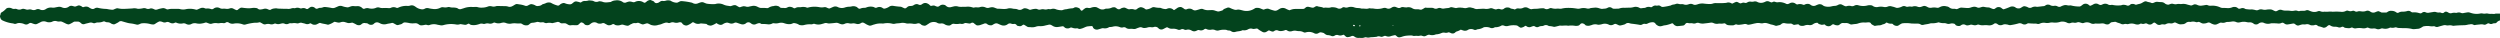 <svg xmlns="http://www.w3.org/2000/svg" xmlns:xlink="http://www.w3.org/1999/xlink" width="1365.727" height="20.742" viewBox="0 0 1365.727 20.742">
  <defs>
    <clipPath id="clip-path">
      <rect id="Rectangle_21" data-name="Rectangle 21" width="1365.727" height="20.742" fill="#03431d"/>
    </clipPath>
  </defs>
  <g id="Group_63" data-name="Group 63" transform="translate(0 0)">
    <g id="Group_62" data-name="Group 62" transform="translate(0 0)" clip-path="url(#clip-path)">
      <path id="Path_96" data-name="Path 96" d="M1365.726,11.165a3.237,3.237,0,0,0-1.8,1.1,1.2,1.2,0,0,1-.944.441,3.028,3.028,0,0,0-1.323.218,1.771,1.771,0,0,1-1.79-.076,1.087,1.087,0,0,0-1.034.054c-.236.129-.466.27-.707.39a1.692,1.692,0,0,1-1.3.157,4.306,4.306,0,0,0-1.868-.119c-.982.119-1.972.148-2.944.365a1.213,1.213,0,0,1-.768-.162,2.474,2.474,0,0,0-1.822-.254c-.44.1-.906.087-1.335.209a9.6,9.6,0,0,1-2.415.293c-1.712.041-3.422.1-5.125.283a2.272,2.272,0,0,1-.541.022,5.074,5.074,0,0,0-2.125-.252,4.192,4.192,0,0,1-1.873-.084,3.045,3.045,0,0,0-1.337.113c-.868.237-1.74.462-2.6.729a2.21,2.21,0,0,1-1.825-.1,1.364,1.364,0,0,0-.778-.164,7.494,7.494,0,0,1-2.421-.089,10.491,10.491,0,0,0-2.965.14,1.572,1.572,0,0,0-.729.314,11.706,11.706,0,0,1-1.167.667,3.187,3.187,0,0,1-1.287.372c-.629.044-1.256.128-1.885.168a3.367,3.367,0,0,1-1.074-.029,18.12,18.12,0,0,0-4.815-.494c-.812,0-1.624-.061-2.437-.081a3.894,3.894,0,0,1-1.324-.235A1.678,1.678,0,0,0,1308.3,15a4.351,4.351,0,0,1-2.139.112,1.16,1.16,0,0,0-.782.089,5.286,5.286,0,0,1-3.69.338,1.847,1.847,0,0,0-.8.029c-.261.054-.5.2-.76.277a2.8,2.8,0,0,1-1.858-.03,3.65,3.65,0,0,0-1.854-.256,4.5,4.5,0,0,1-2.632-.406.949.949,0,0,0-.786-.014,4.407,4.407,0,0,1-2.372.309,10.606,10.606,0,0,0-3.5.008,2.562,2.562,0,0,1-1.829-.294,1.17,1.17,0,0,0-1.034.012,2.932,2.932,0,0,1-1.041.238,16.575,16.575,0,0,1-2.15-.218,1.884,1.884,0,0,1-.7-.376,1.063,1.063,0,0,0-1.012-.166c-.169.06-.328.146-.495.212a2.306,2.306,0,0,1-1.327.09,5.817,5.817,0,0,0-1.848-.367,4.1,4.1,0,0,1-2.8-.747.986.986,0,0,0-1.029.08,5.679,5.679,0,0,0-.834.666,2.641,2.641,0,0,1-1.223.529.935.935,0,0,1-.527.031,16.293,16.293,0,0,0-2.828-.857.468.468,0,0,1-.231-.135,1.62,1.62,0,0,0-1.953-.4,4.071,4.071,0,0,1-1.077.078,2.4,2.4,0,0,1-1.316-.236,3.091,3.091,0,0,0-2.339-.28c-.6.112-1.262-.059-1.874.032a16.458,16.458,0,0,0-1.809.534,1.686,1.686,0,0,1-1.306-.164c-.156-.089-.3-.191-.451-.293s-.291-.209-.435-.317a1.294,1.294,0,0,0-1.015-.248c-.886.147-1.767.33-2.656.459a2.434,2.434,0,0,1-2.041-.464,2.315,2.315,0,0,0-.462-.274,1.086,1.086,0,0,0-1.024-.09,3.87,3.87,0,0,1-2.38.309,25.887,25.887,0,0,0-2.7-.07,2.52,2.52,0,0,0-1.071.1,5.085,5.085,0,0,1-2.916-.084,1.737,1.737,0,0,1-.5-.182,2.843,2.843,0,0,0-3.046.325c-.152.094-.3.2-.457.281a2.292,2.292,0,0,1-1.585.089,1.122,1.122,0,0,1-.5-.2,3.358,3.358,0,0,0-2.749-.834,5.4,5.4,0,0,1-1.331-.174,7.021,7.021,0,0,0-3.2.061,3.816,3.816,0,0,1-.532.1,2.946,2.946,0,0,1-1.857-.149,4.261,4.261,0,0,0-2.378-.3,14.125,14.125,0,0,1-2.42.233,2.445,2.445,0,0,0-1.053.21,3.659,3.659,0,0,1-2.123.193,1.52,1.52,0,0,0-1.041.126c-.478.248-.979.453-1.461.693a2.694,2.694,0,0,1-2.111.043,6.789,6.789,0,0,1-1.467-.668,1.774,1.774,0,0,0-1.791-.115,5.259,5.259,0,0,1-1.849.36,2.419,2.419,0,0,1-1.309-.249c-.319-.165-.646-.317-.962-.487a1.347,1.347,0,0,0-1.042-.07,1.836,1.836,0,0,1-1.069.026,4.718,4.718,0,0,0-2.666-.118,1.323,1.323,0,0,1-.536.038,2.676,2.676,0,0,0-2.271.605,3.05,3.05,0,0,1-2.01.649,1.517,1.517,0,0,0-.269.027,3.18,3.18,0,0,1-1.85-.247c-.414-.177-.827-.356-1.224-.565a1.272,1.272,0,0,0-1.277.018,2.87,2.87,0,0,1-1.842.3,3.6,3.6,0,0,0-2.346.374,1.9,1.9,0,0,1-1.309.193,2.723,2.723,0,0,0-1.588.152,2.2,2.2,0,0,1-2.265-.414,6.6,6.6,0,0,0-.873-.619.729.729,0,0,0-.767,0c-.3.195-.578.421-.87.626a2.112,2.112,0,0,1-1.813.245,3.046,3.046,0,0,1-.731-.331,1.467,1.467,0,0,0-1.3-.124,2.505,2.505,0,0,1-1.844.071.89.89,0,0,0-.782.087,2.689,2.689,0,0,1-2.08.312,3.979,3.979,0,0,1-.531-.1,5.753,5.753,0,0,0-3.709-.126,2.236,2.236,0,0,1-1.066.022,2.519,2.519,0,0,0-1.314.022A2.356,2.356,0,0,1,1158.6,13c-.8-.436-1.73-.494-2.52-.942a1.508,1.508,0,0,0-.786-.125c-.449.024-.893.145-1.341.161a1.786,1.786,0,0,0-1.2.527c-.13.122-.265.239-.4.353a1.674,1.674,0,0,1-1.26.369,2.915,2.915,0,0,1-1.046-.209,3.646,3.646,0,0,0-1.824-.351,16.714,16.714,0,0,1-3.238.075,2.16,2.16,0,0,0-.8.1,2.989,2.989,0,0,1-2.1-.272,4.391,4.391,0,0,0-3.65-.168,1.914,1.914,0,0,1-1.318,0c-.337-.123-.69-.2-1.036-.307a2.09,2.09,0,0,0-1.329.013,3.344,3.344,0,0,1-1.86.163,2.913,2.913,0,0,0-1.589.145,2.5,2.5,0,0,1-2.1-.136,5.411,5.411,0,0,0-2.607-.594,3.183,3.183,0,0,0-1.061.129,9.328,9.328,0,0,1-4,.364,5.052,5.052,0,0,0-1.607.073,5.921,5.921,0,0,1-2.41.152,5.161,5.161,0,0,0-3.168.365,2.063,2.063,0,0,1-1.573.115,4.057,4.057,0,0,0-1.339-.112,29.6,29.6,0,0,1-2.969-.145,1.761,1.761,0,0,0-1.25.295,2.4,2.4,0,0,1-2.077.192c-.255-.08-.481-.247-.734-.337a2.564,2.564,0,0,0-1.857-.06,30.769,30.769,0,0,1-3.69.8,2.9,2.9,0,0,1-1.861-.119,4.787,4.787,0,0,0-1.054-.193,3.3,3.3,0,0,0-1.858.184,2.34,2.34,0,0,1-.772.233,2.479,2.479,0,0,1-1.811-.341,3.344,3.344,0,0,0-.667-.443,1.333,1.333,0,0,0-1.519.033,4.283,4.283,0,0,1-3.311.818,10.173,10.173,0,0,0-2.155-.044,5.947,5.947,0,0,1-2.665-.24,1.4,1.4,0,0,0-1.057.009,3.12,3.12,0,0,1-2.115.15c-.261-.069-.532-.1-.794-.17a1.762,1.762,0,0,0-1.049.1,6.65,6.65,0,0,1-1.052.23,1.939,1.939,0,0,1-1.3-.186,2.28,2.28,0,0,0-2.544.152,1.865,1.865,0,0,1-.984.406,3.384,3.384,0,0,1-1.817-.415,1.177,1.177,0,0,1-.333-.411,1,1,0,0,0-.648-.435,3.8,3.8,0,0,0-2.132-.014,2.93,2.93,0,0,1-1.862-.036,5.15,5.15,0,0,0-1.044-.264,8.845,8.845,0,0,1-3.195-.382.809.809,0,0,0-.528.015,10.457,10.457,0,0,1-3.473.439,3.184,3.184,0,0,0-1.064.157c-1.117.362-2.3.385-3.43.695a1.875,1.875,0,0,1-1.558-.223,2.76,2.76,0,0,0-1.539-.427c-.813,0-1.625-.017-2.437-.038a8.294,8.294,0,0,1-1.347-.077,19.1,19.1,0,0,0-4.319-.091,2.522,2.522,0,0,0-1.02.311c-.476.246-.911.565-1.369.846a1.609,1.609,0,0,1-1.284.25,2.892,2.892,0,0,1-1.869-.948.409.409,0,0,0-.212-.15,1.9,1.9,0,0,0-.531-.084,4.111,4.111,0,0,1-2.335-.508.632.632,0,0,0-.754.117c-.569.692-1.479.619-2.18,1a3.5,3.5,0,0,1-1.577.308c-.45.02-.9.088-1.345.147s-.925.254-1.324.014c-.6-.362-1.339-.565-1.717-1.232a1.1,1.1,0,0,0-.148-.221,1.076,1.076,0,0,0-.712-.319,6.248,6.248,0,0,0-.808-.028,11.734,11.734,0,0,1-1.618.1,8.75,8.75,0,0,0-3.718.517,6,6,0,0,1-1.589.3c-.536.034-1.071.124-1.6.2a1.953,1.953,0,0,1-1.314-.165,3.966,3.966,0,0,0-2.59-.542,8.664,8.664,0,0,1-1.077-.059,2.283,2.283,0,0,0-1.493.522c-.207.17-.411.345-.634.5a1.6,1.6,0,0,1-1.029.255,3.688,3.688,0,0,1-1.812-.461,1.022,1.022,0,0,0-1.019.073.876.876,0,0,0-.223.15,2.444,2.444,0,0,1-2.75.532,1.612,1.612,0,0,1-.874-.584.471.471,0,0,0-.477-.182c-.441.074-.884.142-1.326.213-.746-.264-1.621-.244-2.16-.973a.6.6,0,0,0-.485-.166,4.07,4.07,0,0,0-2.018.682,2.843,2.843,0,0,1-2.3.57,4.731,4.731,0,0,0-2.634.307,3.988,3.988,0,0,1-2.382-.061c-.151-.028-.267-.226-.4-.345a.9.9,0,0,0-.719-.3c-.536.073-1.074.139-1.6.254a1.466,1.466,0,0,1-1.259-.3,1.91,1.91,0,0,0-1.267-.375,10.049,10.049,0,0,1-2.951-.186,2.152,2.152,0,0,0-2.01.515,2.288,2.288,0,0,1-1.192.579c-.355.059-.7.163-1.052.25A1.668,1.668,0,0,1,969.75,14a10.478,10.478,0,0,0-2.342-.641,23.074,23.074,0,0,0-2.3-.726,4.615,4.615,0,0,0-1.6-.036,3.577,3.577,0,0,1-1.877.073,6.057,6.057,0,0,0-2.669.082c-1.157.187-2.269.571-3.433.726a1.817,1.817,0,0,1-1.062-.1,2.486,2.486,0,0,0-1.81-.191,21.651,21.651,0,0,1-2.947.377,2,2,0,0,1-.782-.152,1.523,1.523,0,0,0-1.291.141,2.5,2.5,0,0,1-1.3.3c-.631-.017-1.264-.018-1.891-.08a2.6,2.6,0,0,1-1.707-.707,1.054,1.054,0,0,0-.989-.3,5.885,5.885,0,0,1-2.144.117,3.977,3.977,0,0,0-1.071.1,4.381,4.381,0,0,1-2.376-.337,2.857,2.857,0,0,0-1.809-.247c-1.062.189-2.143.281-3.217.409a6.2,6.2,0,0,1-2.94-.228,2.093,2.093,0,0,0-1.574.038,2.81,2.81,0,0,1-1.854.156,3.614,3.614,0,0,0-1.339-.082,4.1,4.1,0,0,1-1.337-.133,1.314,1.314,0,0,0-1.413.547c-.109.14-.232.27-.353.4a1.51,1.51,0,0,1-.949.462c-.984.12-1.97.233-2.957.315a1.767,1.767,0,0,1-.787-.139,2.9,2.9,0,0,1-1.5-1.065.718.718,0,0,0-.947-.267,13.218,13.218,0,0,1-2.037.676,8.253,8.253,0,0,1-1.847.362c-.531.066-1.039.29-1.567.394a2.711,2.711,0,0,1-2.322-.38c-.353-.268-.762-.448-.978-.867a1.828,1.828,0,0,0-1.855-.834,5.188,5.188,0,0,0-2.092.491,5.622,5.622,0,0,1-.738.33,1.56,1.56,0,0,1-.787.1,2.136,2.136,0,0,0-1.8.284,2.11,2.11,0,0,1-1.56.183c-1.324-.244-2.662-.422-4-.577a6.215,6.215,0,0,1-1.319-.251,2.231,2.231,0,0,0-2.281.341,2.941,2.941,0,0,1-.984.409c-.516.156-1.042.283-1.569.4a1.94,1.94,0,0,1-1.312-.164c-.4-.194-.8-.4-1.223-.556a1.255,1.255,0,0,0-1.048.021,6.108,6.108,0,0,1-.724.358,2.635,2.635,0,0,1-2.105.011,4.895,4.895,0,0,0-3.911-.33,7.532,7.532,0,0,1-1.326.257,2.492,2.492,0,0,1-1.072-.015,4.674,4.674,0,0,0-3.166.217c-.342.112-.7.175-1.036.307A3.84,3.84,0,0,1,866.4,13.9a.874.874,0,0,1-.419-.3,2.507,2.507,0,0,0-1.1-.737,1.411,1.411,0,0,0-1.509.24,6.825,6.825,0,0,1-.554.576,1.671,1.671,0,0,1-.712.351,5.472,5.472,0,0,1-1.609.081,12.4,12.4,0,0,0-3.5-.085,1.813,1.813,0,0,1-.539.01c-1.345-.251-2.7.115-4.043-.06a2.034,2.034,0,0,0-.789.128c-.7.179-1.394.358-2.1.506a1.737,1.737,0,0,1-.794.02,10.405,10.405,0,0,0-2.127-.371,1.618,1.618,0,0,1-.78-.195,2.5,2.5,0,0,0-2.57-.021,3.367,3.367,0,0,1-1.053.2,3.692,3.692,0,0,0-1.567.367,1.89,1.89,0,0,1-2.04-.133,1.448,1.448,0,0,0-1.285-.141c-.256.082-.514.166-.763.267a2.53,2.53,0,0,1-2.777-.381.625.625,0,0,0-.75.032,4.937,4.937,0,0,1-.676.439,6.308,6.308,0,0,1-1.012.367,1.2,1.2,0,0,1-1.037-.108c-.371-.251-.759-.48-1.109-.757a1.808,1.808,0,0,0-.994-.337,11.844,11.844,0,0,0-4.292.3,3.279,3.279,0,0,1-2.109-.092,2.753,2.753,0,0,0-.779-.2,1.458,1.458,0,0,0-.784.1,6.175,6.175,0,0,1-3.338.908.985.985,0,0,0-.515.142,2.679,2.679,0,0,1-2.59.043,6.7,6.7,0,0,0-2.672-.249,1.719,1.719,0,0,0-.767.214,7.16,7.16,0,0,1-3.062.95,2.8,2.8,0,0,0-.759.274,1.72,1.72,0,0,1-1.324-.015,3.506,3.506,0,0,0-3.585.271,2.01,2.01,0,0,1-.772.235,3.138,3.138,0,0,1-1.067.018c-.611-.142-1.2-.377-1.785-.568a7.208,7.208,0,0,1-1.953.925,2.257,2.257,0,0,0-1.132.675,2.025,2.025,0,0,1-2.267.293,9.152,9.152,0,0,0-1-.4.854.854,0,0,0-.524.016,3.008,3.008,0,0,1-1.855.165,2.766,2.766,0,0,0-1.594.124c-.425.149-.834.344-1.266.469a12.1,12.1,0,0,1-1.316.274,3.61,3.61,0,0,0-.8.089,4.911,4.911,0,0,1-3.439.147,1.732,1.732,0,0,0-.781.114,2.463,2.463,0,0,0-.5.205c-1.266.626-1.37.727-2.817.235a1.993,1.993,0,0,0-1.064-.018,4.1,4.1,0,0,1-1.064.126,7.811,7.811,0,0,0-1.885.008,1.945,1.945,0,0,1-.8-.067,3.323,3.323,0,0,0-1.05-.2c-.715.041-1.441,0-2.146.1a10.352,10.352,0,0,0-2.9.611,6.047,6.047,0,0,1-1.049.26A1.706,1.706,0,0,1,763.265,20c-.282-.219-.531-.483-.825-.683a.746.746,0,0,0-.514-.1c-.7.148-1.412.3-2.1.512a3.312,3.312,0,0,1-2.613-.022,1.546,1.546,0,0,0-1.312.065,3.98,3.98,0,0,1-.756.284,1.537,1.537,0,0,1-.8.033,2.654,2.654,0,0,0-2.33.017c-.807.073-1.613.175-2.422.207a7.062,7.062,0,0,0-1.339.132,3.609,3.609,0,0,1-1.872-.054,1.722,1.722,0,0,0-1.042.12,5.406,5.406,0,0,1-1.323.223c-.539.024-1.084-.073-1.622-.045a3.347,3.347,0,0,1-2.522-.728,1,1,0,0,0-.229-.14,1.5,1.5,0,0,0-1.3-.108,5.6,5.6,0,0,1-2.068.577A1.46,1.46,0,0,1,735.261,20c-.209-.167-.4-.356-.6-.536-.131-.119-.259-.243-.394-.359a.459.459,0,0,0-.506-.073c-.167.066-.343.11-.514.166a3.057,3.057,0,0,1-2.12.027,2.141,2.141,0,0,0-2.05.263,2.042,2.042,0,0,1-1.827.134,4.758,4.758,0,0,0-1.815-.423,2.65,2.65,0,0,1-1.494-.562c-.374-.237-.662-.6-1.13-.7a10.177,10.177,0,0,0-1.315-.287,2.5,2.5,0,0,0-1.248.464,2.347,2.347,0,0,1-2.331.032A6,6,0,0,0,714,17.537a5.354,5.354,0,0,0-.789.186,1.451,1.451,0,0,1-1.055-.105,5.139,5.139,0,0,0-2.586-.611,8.42,8.42,0,0,1-1.343-.158,4.4,4.4,0,0,0-2.392.162,2.156,2.156,0,0,1-.53.1,2.741,2.741,0,0,1-1.834-.281c-.156-.089-.3-.19-.462-.276a1.14,1.14,0,0,0-1.034-.069,5.752,5.752,0,0,1-1.827.455,3.542,3.542,0,0,1-1.858-.221,2.069,2.069,0,0,0-2.271.295,1.455,1.455,0,0,1-1.3.144,8.71,8.71,0,0,1-1.007-.381.988.988,0,0,0-1.014.041,7.014,7.014,0,0,1-.912.566,2.142,2.142,0,0,1-2.3-.071,16.2,16.2,0,0,1-2.472-1.6.707.707,0,0,0-.505-.124c-.448.046-.888.153-1.336.2a1.721,1.721,0,0,1-.8-.014,3.039,3.039,0,0,0-2.6.267,4.192,4.192,0,0,1-2.613.487.924.924,0,0,0-.531.045c-1.16.56-2.473.453-3.678.826a2.655,2.655,0,0,1-2.335-.314,2.517,2.517,0,0,0-1.527-.442c-.554.02-1-.383-1.56-.37a9.954,9.954,0,0,0-3.474.284,3.075,3.075,0,0,1-2.119-.073,3.706,3.706,0,0,0-2.122-.288,4.185,4.185,0,0,1-2.874-.385,1.014,1.014,0,0,0-.785.034.835.835,0,0,0-.242.115,2.828,2.828,0,0,1-2.794.476,1.5,1.5,0,0,0-1.052.14,6,6,0,0,1-.988.422,2.4,2.4,0,0,1-1.593-.057c-.245-.111-.479-.246-.722-.362a3.443,3.443,0,0,0-2.62-.293,1.721,1.721,0,0,1-1.3-.181,1.935,1.935,0,0,0-1.816.013,1.842,1.842,0,0,1-1.567.078,6.208,6.208,0,0,0-2.906-.5A3.78,3.78,0,0,1,638,15.048a.541.541,0,0,0-.249-.094,1.136,1.136,0,0,0-.519.018c-.649.306-1.276.656-1.921.969a2.172,2.172,0,0,1-2.46-.506,2.335,2.335,0,0,0-2.438-.7,3.065,3.065,0,0,1-1.334.154,4.6,4.6,0,0,0-2.4.189,5.211,5.211,0,0,1-1.064.179,2.813,2.813,0,0,1-1.591-.178,2.241,2.241,0,0,0-1.836-.015,13.136,13.136,0,0,0-1.269.453,2.822,2.822,0,0,1-1.827.307,6.845,6.845,0,0,0-1.886-.047,3.568,3.568,0,0,1-1.832-.378,1.923,1.923,0,0,0-1.982-.412,2.749,2.749,0,0,1-1.594-.158,6.007,6.007,0,0,0-3.957-.246,5.7,5.7,0,0,1-1.333.169,1.539,1.539,0,0,0-.767.17,4.133,4.133,0,0,1-2.86.512,2.352,2.352,0,0,0-1.063.075q-1.031.325-2.073.61a2.483,2.483,0,0,1-2.439-.782c-.179-.166-.211-.476-.334-.708a.693.693,0,0,0-.649-.392c-.719.036-1.439.087-2.152.175a4.411,4.411,0,0,0-1.032.287c-.585.228-1.147.514-1.734.733a10.229,10.229,0,0,1-1.3.355,1.532,1.532,0,0,1-1.044-.137,1.423,1.423,0,0,0-.769-.191,5.166,5.166,0,0,1-2.645-.341,1.484,1.484,0,0,0-1.281.173,2.867,2.867,0,0,1-2.36-.023,1.692,1.692,0,0,1-.611-.493,1.259,1.259,0,0,0-1.214-.388c-.8.134-1.6.293-2.409.367a4.139,4.139,0,0,1-2.591-.555,9.134,9.134,0,0,0-1.179-.641,1.865,1.865,0,0,0-.789-.1,4.571,4.571,0,0,0-.793.159c-.528.118-1.061.217-1.58.364a9.233,9.233,0,0,1-2.678.315,5.47,5.47,0,0,0-2.14.232,6.224,6.224,0,0,1-3.186.3,8.062,8.062,0,0,0-.812-.017,1.961,1.961,0,0,1-1.012-.328c-.534-.33-1.059-.673-1.609-.972a.67.67,0,0,0-.511.04,4.526,4.526,0,0,0-.674.439,1.77,1.77,0,0,1-1.282.3c-.269-.034-.537-.075-.8-.131a1.085,1.085,0,0,1-.694-.371,1.516,1.516,0,0,0-1.618-.7,2.516,2.516,0,0,1-1.327-.137,2,2,0,0,0-2.039.292,2.462,2.462,0,0,1-.449.294,3.633,3.633,0,0,1-2.881.234c-.677-.236-1.332-.536-1.986-.832a2.2,2.2,0,0,0-1.833.041,12.179,12.179,0,0,0-1.171.657,1.665,1.665,0,0,1-1.047.182,2.95,2.95,0,0,1-1.746-.609,1.589,1.589,0,0,0-1.759-.284c-.664.272-1.359.467-2.028.726a4.639,4.639,0,0,1-1.6.221.934.934,0,0,1-.513-.115,13,13,0,0,1-1.288-.955,1.268,1.268,0,0,0-1.7-.175,1.841,1.841,0,0,1-1.314.175c-.444-.078-.892-.138-1.337-.212a1.743,1.743,0,0,0-1.052.159,2.6,2.6,0,0,1-1.828.271,1.971,1.971,0,0,0-.8-.03,8.044,8.044,0,0,1-2.956.008,1.77,1.77,0,0,0-1.287.3c-.227.144-.436.314-.668.446a1.6,1.6,0,0,1-1.042.205,4.537,4.537,0,0,1-2.045-.626,3.054,3.054,0,0,0-2.055-.513,3.04,3.04,0,0,1-2.317-.483,4.389,4.389,0,0,0-2.652-.212,3.932,3.932,0,0,0-1.247.464c-.587.409-1.2.784-1.8,1.171a1.83,1.83,0,0,1-1.549.216,2.686,2.686,0,0,1-1.434-.661,1.9,1.9,0,0,0-2-.469,4.878,4.878,0,0,1-2.124.17,10.782,10.782,0,0,0-2.7-.155,3.677,3.677,0,0,1-1.342-.126,6.262,6.262,0,0,0-2.932-.138c-.972.184-1.975.105-2.953.351a3.294,3.294,0,0,1-1.605,0,10.674,10.674,0,0,0-4.556-.135,3.835,3.835,0,0,1-1.076.03,10.908,10.908,0,0,0-3.745.4c-.176.037-.341.123-.517.158-.877.172-1.679.753-2.6.6a9.794,9.794,0,0,1-2.4-1.18c-.244-.113-.477-.25-.722-.363a1.4,1.4,0,0,0-1.052-.036,1.945,1.945,0,0,0-.482.239,3,3,0,0,1-2.586.337c-.087-.023-.179-.031-.264-.057a4.1,4.1,0,0,0-1.873-.122,3.883,3.883,0,0,1-1.614-.046,3.666,3.666,0,0,0-2.627.305,2.907,2.907,0,0,1-2.113.054c-.431-.112-.832-.335-1.255-.483a2.806,2.806,0,0,0-1.321-.167c-1.072.142-2.151.244-3.23.323a3.9,3.9,0,0,1-1.339-.08,2.717,2.717,0,0,0-1.84.032c-.416.165-.867.246-1.3.376a6.1,6.1,0,0,1-3.725-.027,1.505,1.505,0,0,0-1.039,0,2.5,2.5,0,0,1-1.047.2,10.763,10.763,0,0,0-3.741.361,4.752,4.752,0,0,1-2.15.071,1.694,1.694,0,0,1-.761-.235,5.531,5.531,0,0,0-2.254-.823,1.636,1.636,0,0,0-1.057.059,4.332,4.332,0,0,1-1.54.465,7.312,7.312,0,0,1-2.409-.269c-.166-.066-.354-.08-.519-.149a5.011,5.011,0,0,0-3.179-.193,6.221,6.221,0,0,1-2.684.113,1.573,1.573,0,0,0-1.042.208,4.027,4.027,0,0,1-2.087.4,24.363,24.363,0,0,0-3.5-.209.763.763,0,0,1-.5-.168,1.652,1.652,0,0,0-1.544-.168,4.194,4.194,0,0,0-1.012.354,2.5,2.5,0,0,1-2.567-.152c-.314-.167-.568-.441-.883-.6a1.963,1.963,0,0,0-1.569-.03,1.215,1.215,0,0,0-.454.277,2.856,2.856,0,0,1-3.027.508c-.694-.188-1.363-.459-2.048-.679a1.847,1.847,0,0,0-1.32.015c-.083.035-.162.078-.242.118a3.148,3.148,0,0,1-2.368.163c-.345-.1-.679-.25-1.029-.323a1.708,1.708,0,0,0-.788-.008,5.08,5.08,0,0,0-1.749.686c-1.136.861-2.194.452-3.235-.174-.214-.128-.356-.4-.667-.177A11.69,11.69,0,0,1,389,13.817a2.257,2.257,0,0,1-1.584.049,2.342,2.342,0,0,1-1.206-.542.817.817,0,0,0-.438-.267c-.894-.1-1.792-.182-2.69-.253a1.343,1.343,0,0,0-.535.057,3.832,3.832,0,0,1-3.345-.487,1.331,1.331,0,0,0-.5-.182.734.734,0,0,0-.509.069,9.75,9.75,0,0,1-2.52,1.5,1.993,1.993,0,0,1-1.575.031,2.43,2.43,0,0,1-1.459-1.1,1.2,1.2,0,0,0-1.16-.529,1.809,1.809,0,0,0-.538.048,4.2,4.2,0,0,1-2.644.079,2.97,2.97,0,0,0-2.117.157,1.654,1.654,0,0,1-1.314.02,2.42,2.42,0,0,0-1.592,0,12.537,12.537,0,0,0-1.284.417,8.461,8.461,0,0,1-2.32.7,5.912,5.912,0,0,1-3.454.175,2.639,2.639,0,0,1-.768-.232c-.491-.219-.958-.5-1.459-.69a1.44,1.44,0,0,0-.792-.041c-.523.12-1.027.318-1.545.464a1.635,1.635,0,0,1-1.062-.042q-.752-.3-1.489-.635a1.5,1.5,0,0,0-1.043-.087,2.876,2.876,0,0,1-1.058.156,2.569,2.569,0,0,0-1.807.35,1.008,1.008,0,0,1-.245.112c-.777.233-1.346,1.008-2.2.957a11.388,11.388,0,0,1-2.091-.5,2.407,2.407,0,0,0-1.592.043,4.571,4.571,0,0,1-2.66.116,1.684,1.684,0,0,1-.716-.349,1.084,1.084,0,0,0-1.257-.062,3.224,3.224,0,0,1-1.524.488,2,2,0,0,1-1.052-.156c-.472-.256-.947-.506-1.414-.77a1.586,1.586,0,0,0-1.536-.154,3.4,3.4,0,0,1-1.6.171,1.947,1.947,0,0,1-1.022-.288,2.979,2.979,0,0,0-3.311.135,7.7,7.7,0,0,0-.848.654,2.039,2.039,0,0,1-1.538.341,1.705,1.705,0,0,1-1.405-.635,2.409,2.409,0,0,0-1.1-.749.924.924,0,0,0-1.014.108c-.342.284-.649.609-.982.9a1.556,1.556,0,0,1-.979.4,11.359,11.359,0,0,1-1.353,0,7.089,7.089,0,0,0-1.883.045,2.176,2.176,0,0,1-1.55-.332c-.307-.186-.619-.365-.933-.539a1.989,1.989,0,0,0-1.042-.231c-.361.01-.724,0-1.082.045a1.854,1.854,0,0,1-1.487-.473,1.466,1.466,0,0,0-.488-.221,1.316,1.316,0,0,0-.786-.077c-.784.206-1.57.4-2.362.578a1.492,1.492,0,0,1-.8.029,6.01,6.01,0,0,0-2.67.024,2.2,2.2,0,0,1-1.3-.232,1.8,1.8,0,0,0-1.042-.22,4.786,4.786,0,0,0-.539.044c-.829.144-1.609-.327-2.4-.237a12.1,12.1,0,0,1-2.371.467,2.274,2.274,0,0,0-1.7.686,4.7,4.7,0,0,1-.636.49,1.394,1.394,0,0,1-.5.184,3.68,3.68,0,0,1-2.366-.331c-.238-.126-.461-.279-.69-.419a1.744,1.744,0,0,0-1.034-.249,17.222,17.222,0,0,1-2.43-.044,8.183,8.183,0,0,0-2.155.1,5.358,5.358,0,0,1-3.173-.3,3.382,3.382,0,0,0-1.849-.172,5.228,5.228,0,0,0-.791.177,4.881,4.881,0,0,1-3.181-.132,1.1,1.1,0,0,0-1.034.068,3.322,3.322,0,0,1-2.352.378,3.671,3.671,0,0,0-2.117.115,2.216,2.216,0,0,1-1.331-.024,2.641,2.641,0,0,0-1.837.2,2.255,2.255,0,0,1-.521.135,7.736,7.736,0,0,1-3.711.347,2.247,2.247,0,0,1-1.179-.554.691.691,0,0,0-.76-.073c-.236.13-.474.256-.722.362a1.841,1.841,0,0,1-1.051.168c-.622-.1-1.246-.205-1.869-.307a1.379,1.379,0,0,0-.8,0,4.085,4.085,0,0,1-2.134.12,17.386,17.386,0,0,0-1.878-.212,15.084,15.084,0,0,0-5.074.6,3.712,3.712,0,0,1-1.864,0c-.431-.121-.9-.127-1.324-.253a6.669,6.669,0,0,0-4.24.151,1.936,1.936,0,0,1-1.327.013,2.407,2.407,0,0,0-1.328-.069,12.51,12.51,0,0,1-1.6.251,2.122,2.122,0,0,1-1.532-.4,5.113,5.113,0,0,0-.679-.432,2.384,2.384,0,0,0-1.294-.317c-.36.017-.72.052-1.081.064a8.577,8.577,0,0,1-2.419-.187,13.824,13.824,0,0,0-1.869-.284,1.924,1.924,0,0,0-1.534.36,2.624,2.624,0,0,1-1.16.641c-.439.095-.867.237-1.3.36a1.411,1.411,0,0,1-1.05-.091c-.559-.286-1.1-.608-1.654-.9a1.329,1.329,0,0,0-1.037-.068c-.864.247-1.773.289-2.645.543a4.905,4.905,0,0,1-3.433-.309,6.1,6.1,0,0,0-.972-.453,2.283,2.283,0,0,0-2.289.362,5.719,5.719,0,0,1-.614.517,1.281,1.281,0,0,1-.489.215,2.455,2.455,0,0,1-2.065-.293,2.044,2.044,0,0,0-1.226-.491,3.666,3.666,0,0,1-.539-.046,2.278,2.278,0,0,0-2.013.51,2.67,2.67,0,0,1-.657.457,1.788,1.788,0,0,1-.778.166,2.607,2.607,0,0,1-1.548-.4,15.72,15.72,0,0,0-1.682-.836,1.031,1.031,0,0,0-.777-.122c-.352.074-.712.122-1.069.17a2.663,2.663,0,0,1-1.333-.094c-.336-.126-.69-.207-1.033-.319a3.778,3.778,0,0,0-2.645.01,2.812,2.812,0,0,1-1.6.1c-.44-.087-.877-.195-1.311-.311a.865.865,0,0,0-.772.116,12.136,12.136,0,0,1-2.647,1.289,1.206,1.206,0,0,1-.791.1c-1.287-.414-2.658-.47-3.934-.925a.774.774,0,0,0-.516.035c-.411.177-.8.4-1.205.6a2.941,2.941,0,0,1-3.078-.162c-.075-.048-.152-.093-.228-.14a.765.765,0,0,0-.773-.03,2.614,2.614,0,0,1-2.339.152c-.584-.223-1.222-.3-1.826-.48a2.106,2.106,0,0,0-1.569.084,2.578,2.578,0,0,1-1.329.154,6.442,6.442,0,0,0-1.878-.133,5.583,5.583,0,0,1-1.617.054,2.182,2.182,0,0,0-1.027.29,2.456,2.456,0,0,1-2.093,0,2.472,2.472,0,0,0-1.585-.154c-.354.068-.7.159-1.052.247a3.423,3.423,0,0,1-2.126-.1,1.274,1.274,0,0,0-1.047.047,3.05,3.05,0,0,1-2.113.212,4.271,4.271,0,0,0-2.4.027,1.919,1.919,0,0,1-1.562-.208c-.467-.266-.929-.543-1.408-.788a.848.848,0,0,0-.516-.071,6.77,6.77,0,0,1-2.405.229,28.106,28.106,0,0,0-5.036.938,2.317,2.317,0,0,1-1.594-.028,9.329,9.329,0,0,0-5.053-.4,3.633,3.633,0,0,1-2.592-.521,1.409,1.409,0,0,0-1.732-.037,1.809,1.809,0,0,1-1.291.279,5.575,5.575,0,0,0-1.887,0,5.052,5.052,0,0,1-1.618.008,6.015,6.015,0,0,0-2.671.263,2.288,2.288,0,0,1-1.584-.052c-.337-.126-.686-.225-1.013-.372a1.584,1.584,0,0,0-1.307-.066,7.014,7.014,0,0,1-1.567.383,7.328,7.328,0,0,1-2.948,0,3.924,3.924,0,0,0-2.885.326,2.908,2.908,0,0,1-2.6.062,1.412,1.412,0,0,1-.247-.107,2.508,2.508,0,0,0-1.832-.293,5.577,5.577,0,0,1-3.433-.371,1.09,1.09,0,0,0-1.019.059,2.512,2.512,0,0,1-2.1.1,4.3,4.3,0,0,1-.74-.316,2.1,2.1,0,0,0-1.823-.117,2.323,2.323,0,0,1-1.832-.091,4.819,4.819,0,0,0-1.294-.353,1.335,1.335,0,0,0-.782.1,13.312,13.312,0,0,0-2.077,1.232,1.91,1.91,0,0,1-1.547.3,5.258,5.258,0,0,1-1.063-.179,12.644,12.644,0,0,0-4.28-.443,2.952,2.952,0,0,0-1.3.321c-1.6.739-1.552.434-2.854.183a15.841,15.841,0,0,0-2.385-.427,12.207,12.207,0,0,1-2.372-.5c-.7-.175-1.385-.4-2.082-.585a1.928,1.928,0,0,0-2.218.49c-.634.334-1.257.691-1.908.992a1.381,1.381,0,0,1-1.057.041,4.137,4.137,0,0,1-1-.394,3.1,3.1,0,0,0-2.007-.661,2.7,2.7,0,0,1-1.291-.342,1.234,1.234,0,0,0-1.046-.056,6.3,6.3,0,0,1-2.64.488,3.872,3.872,0,0,0-1.584.287,1.6,1.6,0,0,1-1.316.017,2.949,2.949,0,0,0-2.105-.092c-.781.209-1.575.358-2.351.608a1.821,1.821,0,0,1-2.01-.362,3.916,3.916,0,0,0-.406-.349,2.309,2.309,0,0,0-.438-.311,2.237,2.237,0,0,0-.749-.257c-.536-.036-1.078,0-1.617,0a1.6,1.6,0,0,0-1.027.26,13.91,13.91,0,0,1-2.135,1.139,1.359,1.359,0,0,1-1.056.034,5.5,5.5,0,0,1-1.007-.383c-.549-.308-1.122-.557-1.69-.824a2.621,2.621,0,0,0-1.557-.3,3.422,3.422,0,0,1-1.6-.13,3.277,3.277,0,0,0-2.37.17,3.977,3.977,0,0,1-.492.218,4.643,4.643,0,0,1-2.4.075c-.261-.066-.506-.21-.77-.25a3.667,3.667,0,0,0-3.1.438c-2.407,1.1-1.884,1.41-4.808.329a1.3,1.3,0,0,0-1.04.117,3.1,3.1,0,0,0-.465.272,2.246,2.246,0,0,1-2.315.189,6.386,6.386,0,0,0-2.069-.527,3.941,3.941,0,0,0-2.117.219,2,2,0,0,1-1.576.072A1.714,1.714,0,0,0,7,12.783,17.759,17.759,0,0,1,1.819,11.36a3.59,3.59,0,0,1-.937-.522,2.228,2.228,0,0,1-.507-.595,4.023,4.023,0,0,1-.166-.5A1.668,1.668,0,0,1,.163,8.219,4.328,4.328,0,0,0,.356,7.45a.858.858,0,0,1,.434-.637,9.838,9.838,0,0,0,2.5-2.006,2.1,2.1,0,0,1,1.482-.532,3.031,3.031,0,0,1,1.579.262A2.581,2.581,0,0,0,7.9,4.865a2.427,2.427,0,0,1,1.332.11,3.048,3.048,0,0,0,2.615-.01,2.391,2.391,0,0,1,1.592-.024c.259.08.525.135.782.218a2.324,2.324,0,0,0,1.333.066,3.023,3.023,0,0,1,1.857.109,2.8,2.8,0,0,0,2.34-.157,2.349,2.349,0,0,1,2.088.034,3.259,3.259,0,0,0,3.327-.333,4.877,4.877,0,0,1,3.358-.71,4.784,4.784,0,0,0,1.606-.085c.526-.121,1.062-.2,1.591-.308a3.332,3.332,0,0,1,1.862.152c.084.031.17.059.253.095a3.7,3.7,0,0,0,3.827-.429,2.185,2.185,0,0,1,1.8-.36c.352.075.7.174,1.045.278a1.586,1.586,0,0,0,1.055-.058c.336-.128.674-.253,1.006-.392a1.647,1.647,0,0,1,1.3.089,2.584,2.584,0,0,1,.937.511.925.925,0,0,0,1,.168,4.191,4.191,0,0,1,.782-.2,2.919,2.919,0,0,1,2.061.445,5.351,5.351,0,0,0,1.169.651,1.829,1.829,0,0,0,1.813-.074,2.453,2.453,0,0,1,2.077-.328,21.382,21.382,0,0,0,4.285.552c.535.027,1.062.183,1.6.261s1.07.145,1.608.194a2,2,0,0,0,1.047-.2c.406-.189.824-.355,1.244-.511a1.906,1.906,0,0,1,1.061-.047,13.145,13.145,0,0,0,3.479.271c1.442-.071,2.885-.127,4.324-.23a5.961,5.961,0,0,1,2.665.131,1.875,1.875,0,0,0,.8.061,12.925,12.925,0,0,0,2.139-.258,2.943,2.943,0,0,1,1.851.089,2.44,2.44,0,0,0,2.083.06,2.148,2.148,0,0,1,1.576.067c.606.154,1.1.6,1.787.554a6.637,6.637,0,0,0,1.551-.445,4.723,4.723,0,0,1,.529-.1,14.112,14.112,0,0,1,1.853-.35,4.487,4.487,0,0,1,1.772.6,1.6,1.6,0,0,0,1.053.046,8.221,8.221,0,0,1,2.417-.209c.9,0,1.805-.01,2.707,0a3.831,3.831,0,0,1,1.074.078,6.682,6.682,0,0,0,3.48.051,11.418,11.418,0,0,1,4.293.034,9.293,9.293,0,0,1,1.048.253,1.228,1.228,0,0,0,.792-.066c.584-.235,1.145-.525,1.735-.742a2.933,2.933,0,0,1,2.116-.039,2.019,2.019,0,0,0,1.037.247,5.752,5.752,0,0,1,2.653.3,1.39,1.39,0,0,0,1.048-.1,1.232,1.232,0,0,0,.237-.126,3.123,3.123,0,0,1,3.548-.249,3.021,3.021,0,0,0,1.57.252,7.245,7.245,0,0,1,1.618.053,4.148,4.148,0,0,0,2.126-.207,2.454,2.454,0,0,1,2.081.2,12.8,12.8,0,0,0,1.206.593,1.009,1.009,0,0,0,1.229-.149,6.427,6.427,0,0,1,1.074-.793,1.573,1.573,0,0,1,1.027-.267c.538.056,1.072.154,1.61.2.716.066,1.434.144,2.151.144a12.134,12.134,0,0,0,1.887-.168,8.389,8.389,0,0,1,2.158.034,1.669,1.669,0,0,1,.977.406,1.84,1.84,0,0,0,1.516.367,7.405,7.405,0,0,0,1.589-.3,3.084,3.084,0,0,1,2.118.117c.334.13.654.3.994.409a1.357,1.357,0,0,0,.526-.016.662.662,0,0,0,.253-.091,4.02,4.02,0,0,1,2.03-.654A3.935,3.935,0,0,1,151.8,4.7c1.17.039,2.34.084,3.51.115.541.015,1.089-.05,1.622.015a4.794,4.794,0,0,0,2.135-.2,3.2,3.2,0,0,1,1.592-.168,1.5,1.5,0,0,0,.792-.075,3.322,3.322,0,0,1,2.375.117,1.735,1.735,0,0,0,1.059.044,2.767,2.767,0,0,1,2.338.255,1.062,1.062,0,0,0,1.25-.158,7.64,7.64,0,0,1,1.1-.758,1.426,1.426,0,0,1,.776-.177,2.574,2.574,0,0,1,1.733.635,1.461,1.461,0,0,0,.424.318,1.121,1.121,0,0,0,.514.122c.637-.036,1.149-.518,1.809-.5a4,4,0,0,0,1.589-.275c.084-.033.171-.057.257-.084a2.446,2.446,0,0,1,1.065-.089,30.95,30.95,0,0,1,3.473.522,3.009,3.009,0,0,0,1.851-.187c.169-.064.33-.144.5-.214.331-.142.668-.269.991-.425a3.142,3.142,0,0,1,2.62-.094,11.429,11.429,0,0,0,2.1.5,2.51,2.51,0,0,0,1.582-.152,9.432,9.432,0,0,1,1.023-.345,3.383,3.383,0,0,1,1.337-.122,8.522,8.522,0,0,0,1.615.054A3.706,3.706,0,0,1,198,4.488a1.075,1.075,0,0,0,1.244.233,3.319,3.319,0,0,1,2.11-.212,6.21,6.21,0,0,0,1.331.213,5.941,5.941,0,0,0,2.647-.416,2.691,2.691,0,0,1,2.094-.126,4.961,4.961,0,0,0,1.872.2,21.163,21.163,0,0,1,2.97.063,2.644,2.644,0,0,0,1.324-.2,3.393,3.393,0,0,1,2.878-.015,1.258,1.258,0,0,0,1.049-.015,10.247,10.247,0,0,1,4.984-.987,4.065,4.065,0,0,0,1.6-.187,2.85,2.85,0,0,1,2.551.451,2.431,2.431,0,0,1,.454.287,6.451,6.451,0,0,0,2.939,1.259,2.536,2.536,0,0,0,1.584-.095,4.172,4.172,0,0,0,.489-.227,2.719,2.719,0,0,1,2.1-.2,14.737,14.737,0,0,0,2.132.355,6.841,6.841,0,0,0,4.211-.624,2.422,2.422,0,0,1,1.557-.287,5.7,5.7,0,0,0,2.68-.111,1.554,1.554,0,0,1,.8.03,6.813,6.813,0,0,0,2.136.252,6.717,6.717,0,0,1,1.607.185,1.659,1.659,0,0,1,.733.307,2.082,2.082,0,0,0,2.05.245c.519-.145,1.036-.3,1.542-.48A11.355,11.355,0,0,1,257.66,3.8a20.464,20.464,0,0,0,2.16-.02,4,4,0,0,1,1.326.182,7.557,7.557,0,0,0,2.408.2,8.831,8.831,0,0,0,2.9-.558,3.432,3.432,0,0,1,2.122-.156,3.868,3.868,0,0,0,2.389-.066,2.837,2.837,0,0,1,1.069-.1c1.352.014,2.7.049,4.056.076a5.143,5.143,0,0,1,1.591.272,2.794,2.794,0,0,0,2.1-.217,6.192,6.192,0,0,0,.712-.381c1.684-1.031,1.458-.912,3.3-.625a12.6,12.6,0,0,1,2.884.67,1.97,1.97,0,0,0,1.822-.125,6.981,6.981,0,0,1,1.209-.589,1.467,1.467,0,0,1,.789-.073A5.361,5.361,0,0,1,292.509,3a2.071,2.071,0,0,0,1.562.251,3.377,3.377,0,0,0,2-.694,1.554,1.554,0,0,1,.714-.348,8.251,8.251,0,0,0,1.766-.658,4.11,4.11,0,0,1,2.127-.108,1.156,1.156,0,0,1,.491.207,14.594,14.594,0,0,0,3.233,1.332,1.217,1.217,0,0,0,1.259-.241,3.769,3.769,0,0,1,1.592-.962,1.987,1.987,0,0,1,1.326-.017,7,7,0,0,0,2.351.578,2.041,2.041,0,0,0,1.75-.5,8.148,8.148,0,0,1,.843-.661,1.907,1.907,0,0,1,1.778-.295,8.052,8.052,0,0,1,1.556.418.692.692,0,0,0,.746-.138,3.078,3.078,0,0,1,1.74-.638A6.232,6.232,0,0,0,321.739.2c.626.06,1.255.1,1.877.19a2.709,2.709,0,0,1,.76.272A2.937,2.937,0,0,0,326.981.8a1.783,1.783,0,0,1,1.064-.05,4.891,4.891,0,0,1,1.057.21c1.41.6,2.843.3,4.273.156a1.037,1.037,0,0,0,.506-.17A4.875,4.875,0,0,1,336.16.237a5.332,5.332,0,0,1,4.091.912,1.529,1.529,0,0,0,.473.252,3.2,3.2,0,0,0,.794.083,2.033,2.033,0,0,0,.519-.142A7.958,7.958,0,0,1,343.843.82a6.238,6.238,0,0,1,1.854.338,1.72,1.72,0,0,0,1.3-.16,4.658,4.658,0,0,1,4.166.078,2.424,2.424,0,0,1,.467.267.866.866,0,0,0,1.008-.022,8.99,8.99,0,0,0,.835-.665,3.431,3.431,0,0,1,1.476-.629,1.05,1.05,0,0,1,.529.015c.5.187,1,.4,1.487.627a.88.88,0,0,1,.407.33,1.414,1.414,0,0,0,1.622.656,2.2,2.2,0,0,0,.761-.235c.318-.163.6-.388.907-.578A1.962,1.962,0,0,1,361.936.5a3.9,3.9,0,0,0,1.87-.156,4.209,4.209,0,0,1,1.874-.1,1.429,1.429,0,0,1,.764.222,6.543,6.543,0,0,0,3.032,1,1.252,1.252,0,0,0,.531-.042,2.6,2.6,0,0,0,.5-.2c.324-.154.635-.341.97-.466A2.038,2.038,0,0,1,372.263.6a35.89,35.89,0,0,1,5.606.836,1.563,1.563,0,0,1,.5.2,3.307,3.307,0,0,0,3.107.105c.421-.159.844-.315,1.278-.435a2.483,2.483,0,0,1,1.838.127,11.275,11.275,0,0,0,1.511.575,22.636,22.636,0,0,0,4.578.219,6.393,6.393,0,0,1,4.733.355,7.939,7.939,0,0,0,2.353.595,8.788,8.788,0,0,0,1.329.177,7.167,7.167,0,0,0,1.274-.4,4.622,4.622,0,0,1,.8-.14A1.643,1.643,0,0,1,402.208,3c.462.275.927.547,1.4.811a1.01,1.01,0,0,0,.78.1,10.326,10.326,0,0,1,1.8-.513,5.752,5.752,0,0,1,1.592.267,2.966,2.966,0,0,0,1.338-.025c.524-.131,1.054-.244,1.587-.337a4.368,4.368,0,0,1,3.139.42,7.41,7.41,0,0,0,.734.339,3.28,3.28,0,0,0,1.31.291,20.111,20.111,0,0,1,2.972.076A1.477,1.477,0,0,0,419.9,4.21a5.935,5.935,0,0,1,2.792-.9,3.382,3.382,0,0,1,2.127-.025,1.933,1.933,0,0,1,1.15.633,1.386,1.386,0,0,0,.976.394c.539.029,1.083,0,1.617.07a2.434,2.434,0,0,0,1.31-.209c.165-.072.33-.145.488-.23a2.44,2.44,0,0,1,1.579-.172,3.5,3.5,0,0,1,1.5.563.945.945,0,0,0,1.018.082,3.621,3.621,0,0,1,2.073-.48,4.38,4.38,0,0,0,1.337-.089,6.652,6.652,0,0,1,1.884.013c.544.024,1.022.448,1.569.314a10.076,10.076,0,0,1,1.309-.305,14.213,14.213,0,0,1,4.844.024,6.757,6.757,0,0,0,2.691.037,2.31,2.31,0,0,1,1.567.27,4.982,4.982,0,0,0,1,.394.861.861,0,0,0,.529.006c.668-.267,1.314-.587,1.982-.853a2.809,2.809,0,0,1,2.359.08,5.028,5.028,0,0,0,3.93.267,8.4,8.4,0,0,1,2.109-.413,6.812,6.812,0,0,0,1.607-.177,3.7,3.7,0,0,1,2.122.061,2.345,2.345,0,0,1,1.143.661,2.575,2.575,0,0,0,.419.33,1.092,1.092,0,0,0,1.029.156,5.353,5.353,0,0,1,2.366-.429,2.656,2.656,0,0,0,1.036-.253,6.408,6.408,0,0,1,3.717-.249,2.579,2.579,0,0,1,.734.323,1.183,1.183,0,0,0,1.029.1c.169-.061.334-.137.505-.19a2.96,2.96,0,0,1,2.824.363,1.476,1.476,0,0,0,1.517.219,6.8,6.8,0,0,0,1.957-.858,2.992,2.992,0,0,1,2.306-.538,38.007,38.007,0,0,0,4.028.473,2.247,2.247,0,0,1,.762.243c.411.175.806.39,1.219.559a1.016,1.016,0,0,0,1.024-.087,7.565,7.565,0,0,0,.634-.493,2.117,2.117,0,0,1,1.458-.6c.27,0,.54-.036.81-.059a2.355,2.355,0,0,0,1.257-.429,2.676,2.676,0,0,1,.714-.367,2.187,2.187,0,0,1,1.834,0,1.732,1.732,0,0,0,2.015-.16,2.718,2.718,0,0,1,.454-.287,2.605,2.605,0,0,1,2.577-.026,3.544,3.544,0,0,1,1.278.932.792.792,0,0,0,.71.3,2.461,2.461,0,0,0,.535-.073,2.058,2.058,0,0,1,1.573.082,6.047,6.047,0,0,0,1.006.386,1.234,1.234,0,0,0,1.037-.128,2.829,2.829,0,0,0,.454-.288,2.7,2.7,0,0,1,2.28-.554,1.962,1.962,0,0,1,.757.235c.3.183.546.464.844.661a2.708,2.708,0,0,0,2.057.412c.619-.119,1.224-.311,1.842-.433a4.3,4.3,0,0,1,2.143.027,5.1,5.1,0,0,0,1.6.21c1.082-.009,2.169.02,3.245-.066a7.821,7.821,0,0,1,2.939.305c.256.078.521.132.784.187a.518.518,0,0,0,.269,0c1.044-.39,2.169.117,3.206-.265a4.272,4.272,0,0,1,2.91.092c.171.056.336.13.5.2a2.391,2.391,0,0,0,1.589.055A8.007,8.007,0,0,1,541.347,4a3.554,3.554,0,0,1,1.864.168c.412.178.841.321,1.267.469a1.567,1.567,0,0,0,.522.13c1.708-.035,3.415.33,5.123.008.176-.034.342-.119.518-.152a3.654,3.654,0,0,1,.8-.1,6.477,6.477,0,0,1,1.611.145c.955.285,1.98.052,2.915.5a2.663,2.663,0,0,0,2.587-.211,5.3,5.3,0,0,1,.726-.354,1.033,1.033,0,0,1,.518-.1,4.99,4.99,0,0,1,2.063.55,1.555,1.555,0,0,0,1.539.161,8.694,8.694,0,0,1,2.125-.373,2.3,2.3,0,0,1,1.313.221,2.277,2.277,0,0,0,1.581.151,4.183,4.183,0,0,1,1.875-.131A3.726,3.726,0,0,0,572.418,5a1.83,1.83,0,0,1,.8-.006,2.428,2.428,0,0,0,1.071-.053,3.737,3.737,0,0,1,2.648.156,8.744,8.744,0,0,0,2.642.478,1.877,1.877,0,0,0,1.058-.131,7.013,7.013,0,0,1,2.1-.428,14.792,14.792,0,0,1,2.932-.46,2.117,2.117,0,0,0,1.019-.307c1.009-.587,1.916-.159,2.83.216a1.085,1.085,0,0,1,.381.364c.216.28.4.58.617.862a.671.671,0,0,0,.741.039c.414-.337.8-.709,1.247-1a2.21,2.21,0,0,1,1.785-.436,2.822,2.822,0,0,0,1.855-.124,5.68,5.68,0,0,1,2.393-.311,1.979,1.979,0,0,1,.763.219c.407.184.786.428,1.194.611a3.285,3.285,0,0,0,3.093.217,2.218,2.218,0,0,1,1.056-.183,6.448,6.448,0,0,0,2.877-.612,2.651,2.651,0,0,1,.8-.128,1.593,1.593,0,0,1,1.271.3,5.652,5.652,0,0,0,.659.459,1.592,1.592,0,0,0,1.777.1,4.318,4.318,0,0,1,.7-.4,6,6,0,0,1,1.04-.263,1.724,1.724,0,0,1,1.056.127c.486.23.967.476,1.469.667a1.49,1.49,0,0,0,.786.092,4.518,4.518,0,0,1,2.4.075,1.623,1.623,0,0,0,1.757-.321,4.108,4.108,0,0,1,1.412-.766,1.407,1.407,0,0,1,1.048-.054,4.6,4.6,0,0,1,1.917.925,1.063,1.063,0,0,0,1.018.183,7.264,7.264,0,0,0,2.528-.909,2.165,2.165,0,0,1,1.565-.247,13.116,13.116,0,0,0,2.95.328,1.589,1.589,0,0,1,.773.2,6.292,6.292,0,0,0,1.832.439,2.127,2.127,0,0,0,1.32-.163,3.126,3.126,0,0,1,3.467.609.361.361,0,0,0,.5.063c.521-.344,1.047-.684,1.552-1.052a3.071,3.071,0,0,1,1.509-.527,1.556,1.556,0,0,1,1.041.188,8.41,8.41,0,0,1,1.132.723,1.5,1.5,0,0,0,1.729.2,3.265,3.265,0,0,1,3.087.341,2.264,2.264,0,0,0,1.815.3c.789-.18,1.558-.442,2.337-.661a2.188,2.188,0,0,1,1.579.09,6.4,6.4,0,0,0,3.165.511c.27-.017.544.01.812-.017a5.455,5.455,0,0,1,2.4.277c.424.148.86.267,1.29.4a1.959,1.959,0,0,0,1.069,0c.524-.133,1.042-.291,1.555-.459a.934.934,0,0,0,.452-.268c.514-.7,1.38-.807,2.088-1.157a2.041,2.041,0,0,1,1.841.052,14.414,14.414,0,0,0,1.993.8,2.934,2.934,0,0,0,1.846.121,2.907,2.907,0,0,1,1.067-.024,12.76,12.76,0,0,1,1.322.281c.351.082.7.182,1.049.265a7.86,7.86,0,0,0,5.489-.809c.24-.12.464-.272.694-.412A1.924,1.924,0,0,1,686.5,4.3a4.606,4.606,0,0,1,2.115.341c.4.2.838.323,1.249.5a.984.984,0,0,0,.784.024,4.259,4.259,0,0,1,1.287-.383,2.312,2.312,0,0,1,1.329.122,21.153,21.153,0,0,0,2.561.824,2.526,2.526,0,0,0,2.1-.224c.395-.212.764-.469,1.151-.694a3.417,3.417,0,0,1,3.35-.057,11.893,11.893,0,0,0,2.019.858,12.316,12.316,0,0,1,2.012-.633,20.711,20.711,0,0,1,2.7-.1c.811-.011,1.624.015,2.436.01a1.865,1.865,0,0,0,1.459-.573,1.932,1.932,0,0,1,1.98-.529c.529.1,1.051.244,1.577.361a1.737,1.737,0,0,0,1.528-.3,2.39,2.39,0,0,1,.711-.371,1.291,1.291,0,0,1,.776-.1c1.006.425,2.144.314,3.134.78a.9.9,0,0,0,.522.1c1.241-.276,2.525.228,3.763-.223a2.614,2.614,0,0,1,1.069-.068,6.2,6.2,0,0,1,2.377.464,2.422,2.422,0,0,0,2.767-.233A1.375,1.375,0,0,1,734.538,4,2.666,2.666,0,0,0,736.392,4a5.483,5.483,0,0,1,3.456.043,6.281,6.281,0,0,0,2.122.348,6.668,6.668,0,0,1,1.854.321c1.337-.149,2.7.362,4.026-.15a.933.933,0,0,1,.525-.027c.711.177,1.454.027,2.152.173a10.988,10.988,0,0,0,5.081-.3,2.407,2.407,0,0,1,.262-.059,2.454,2.454,0,0,1,1.586.167,2.492,2.492,0,0,0,2.328-.1c.328-.137.6-.4.936-.516a2.411,2.411,0,0,1,1.842-.05c.326.15.669.267,1,.4a1.789,1.789,0,0,0,1.565-.082,2.079,2.079,0,0,1,1.549-.273,6.85,6.85,0,0,0,1.074.131,2.324,2.324,0,0,0,.806.01,3.985,3.985,0,0,1,3.1.561,3.89,3.89,0,0,0,2.077.472c.27-.013.541-.009.812-.015.721-.014,1.433.42,2.136.156a14.011,14.011,0,0,0,1.637-.915.88.88,0,0,1,.515-.124c1.165.2,2.341.013,3.506.113a1.849,1.849,0,0,1,.786.155,2.51,2.51,0,0,0,2.34.083,2.359,2.359,0,0,1,1.841-.01,2.748,2.748,0,0,0,1.592.142c.711-.113,1.429-.211,2.147-.258a2.655,2.655,0,0,0,1.024-.286,1.919,1.919,0,0,1,1.316-.119c.527.121,1.052.256,1.584.351a1.62,1.62,0,0,0,.8.01,7.377,7.377,0,0,1,2.68-.142,3.776,3.776,0,0,1,.541.027,9.036,9.036,0,0,0,1.6.222,12.036,12.036,0,0,0,1.571-.354,3.155,3.155,0,0,1,1.343,0c.524.131,1.05.252,1.575.378a3.373,3.373,0,0,0,2.342.419c.722-.019,1.442-.078,2.162-.107a6.627,6.627,0,0,1,1.347,0,6.3,6.3,0,0,0,2.942-.2,2.068,2.068,0,0,1,1.573.06c.322.153.682.228,1.02.351a1.859,1.859,0,0,0,1.321.006,2.657,2.657,0,0,1,1.849.024,2.014,2.014,0,0,0,2.039-.35,2.883,2.883,0,0,1,2.278-.573,1.9,1.9,0,0,1,1.011.321c.68.5,1.585.3,2.3.706.117.067.344-.038.517-.078a.883.883,0,0,0,.244-.112,2.167,2.167,0,0,1,1.542-.351,4.3,4.3,0,0,0,2.635-.354,2.826,2.826,0,0,1,2.6.135,9.486,9.486,0,0,0,1.227.554,1.462,1.462,0,0,0,.786.069c1.237-.311,2.515-.089,3.763-.321A15.724,15.724,0,0,1,843,4.522a1.45,1.45,0,0,1,.771.176,2.351,2.351,0,0,0,2.08.137,2.861,2.861,0,0,0,.5-.2,1.668,1.668,0,0,1,1.3-.163,6.987,6.987,0,0,0,2.94.237c.8-.1,1.6.2,2.42.024a15.448,15.448,0,0,1,2.4-.381,29.677,29.677,0,0,1,3.23.019c.9.049,1.794.185,2.687.311a4.21,4.21,0,0,0,1.88-.036,7,7,0,0,1,3.474-.071,2.99,2.99,0,0,0,2.112-.109.669.669,0,0,1,.259-.072c.9-.087,1.795-.218,2.693-.233a6.737,6.737,0,0,1,1.594.266,12.4,12.4,0,0,0,1.558.423c.527.05,1.072-.12,1.609-.122a3.907,3.907,0,0,0,1.794-.5,2.047,2.047,0,0,1,2.288.147,1.874,1.874,0,0,0,1.249.4c.631-.02,1.263-.018,1.894-.038a2.243,2.243,0,0,0,.8-.084,7.4,7.4,0,0,1,2.93-.392c.812-.014,1.624-.056,2.437-.065a8.525,8.525,0,0,0,2.4-.274,4.189,4.189,0,0,1,3.4.4,1.573,1.573,0,0,0,1.045.171c.444-.064.892-.11,1.338-.164a2.33,2.33,0,0,0,.792-.108,3.456,3.456,0,0,1,2.867-.29.931.931,0,0,0,.769-.166,4.649,4.649,0,0,1,.676-.436,2.31,2.31,0,0,1,1.561-.277,1.6,1.6,0,0,0,.8,0,1.875,1.875,0,0,1,1.758.409,1.786,1.786,0,0,0,1.274.318,32.911,32.911,0,0,0,4.241-.82c.76-.563,1.749-.388,2.574-.765a2.375,2.375,0,0,1,1.594-.066,4.687,4.687,0,0,0,1.61.14,2.875,2.875,0,0,1,1.325.184,3.62,3.62,0,0,0,1.871.08c.353-.054.687-.213,1.036-.3a2.709,2.709,0,0,1,2.1.181,2.269,2.269,0,0,0,1.577.175,6.266,6.266,0,0,0,1.037-.282,7.232,7.232,0,0,1,3.464-.316,27.081,27.081,0,0,0,2.967.212,4.858,4.858,0,0,0,1.862-.3,5.3,5.3,0,0,1,1.864-.2c1.529,0,3.062.064,4.588-.082a3.613,3.613,0,0,0,.805-.072,3.282,3.282,0,0,1,2.855.312.812.812,0,0,0,.771-.051,12.444,12.444,0,0,1,1.46-.684,1.408,1.408,0,0,1,1.059.032c.406.189.792.42,1.2.6a.921.921,0,0,0,.513.06,4.926,4.926,0,0,0,.771-.242,1.936,1.936,0,0,1,1.32-.052,1.722,1.722,0,0,0,1.539-.238A2.933,2.933,0,0,1,956.4.891,4.255,4.255,0,0,0,958.01.874a2.636,2.636,0,0,1,2.094.244,4.392,4.392,0,0,0,3.406.172c.431-.117.824-.358,1.248-.51A2.225,2.225,0,0,1,966.344.8c.336.129.664.277,1,.416a1.133,1.133,0,0,0,1.034-.093,1.6,1.6,0,0,1,1.3-.144,3.129,3.129,0,0,0,2.11.175,8.3,8.3,0,0,1,3.91.891,1.508,1.508,0,0,0,1.3.067,2.865,2.865,0,0,0,.5-.2,2.99,2.99,0,0,1,3.528.2,1.646,1.646,0,0,0,.474.247.95.95,0,0,0,.526.055,4.053,4.053,0,0,1,2.9.142,1.181,1.181,0,0,0,1.039-.066,2.888,2.888,0,0,1,1.555-.369,2.3,2.3,0,0,1,1.289.314c.147.1.294.2.443.305a2.678,2.678,0,0,0,2.817.182,11.546,11.546,0,0,1,1.511-.582,1.752,1.752,0,0,1,.792-.014,2.361,2.361,0,0,1,1.255.449,3.5,3.5,0,0,0,1.679.772,7.136,7.136,0,0,0,3.208-.068,9.341,9.341,0,0,1,1.6-.257,3.926,3.926,0,0,0,2.049-.568,1.9,1.9,0,0,1,.5-.195,1.984,1.984,0,0,1,1.573.075c.472.258.961.486,1.445.721a1.681,1.681,0,0,0,1.305.073,4,4,0,0,1,2.142-.054,2.429,2.429,0,0,0,1.822-.152,2.827,2.827,0,0,1,2.35-.208,9.16,9.16,0,0,0,5.073.015,5.343,5.343,0,0,1,1.878-.026,1.372,1.372,0,0,1,.745.274,3.556,3.556,0,0,0,2.537.687.809.809,0,0,0,.269-.022,7.564,7.564,0,0,1,3.223-.047,3.811,3.811,0,0,0,2.134-.159,3.134,3.134,0,0,1,2.36-.1,13.068,13.068,0,0,1,2.069.606,2.236,2.236,0,0,0,1.322.129,7.982,7.982,0,0,0,2.3-.758,2.07,2.07,0,0,1,1.828,0,1.956,1.956,0,0,0,1.315.162,4.082,4.082,0,0,1,1.609-.077,1.622,1.622,0,0,0,.8,0,4.019,4.019,0,0,1,2.9.113,3.038,3.038,0,0,0,2.11-.076c.338-.121.677-.244,1.022-.341a1.734,1.734,0,0,1,1.064.046,4.793,4.793,0,0,1,.989.424,3.169,3.169,0,0,0,2.335.458,7.647,7.647,0,0,1,2.947.024,1.768,1.768,0,0,0,1.059-.119c.166-.071.326-.153.494-.219a4.779,4.779,0,0,1,3.653-.425,2.956,2.956,0,0,1,1.5.555,3.421,3.421,0,0,0,2.5.76c.09-.006.181.012.271,0,.54-.045,1.051.324,1.591.131.422-.152.824-.359,1.233-.544a2.7,2.7,0,0,1,1.32-.214c.9.064,1.8.132,2.7.2a5.2,5.2,0,0,0,2.134-.26,8.128,8.128,0,0,1,1.036-.3,3.424,3.424,0,0,1,2.375.195,2.062,2.062,0,0,0,1.576.126c.346-.1.7-.19,1.038-.3a2.872,2.872,0,0,1,1.336-.066,11.033,11.033,0,0,0,2.41.3,2.729,2.729,0,0,1,1.02.309c.421.155.825.364,1.254.49a1.389,1.389,0,0,0,1.282-.191,6.342,6.342,0,0,1,.889-.6,1.868,1.868,0,0,1,.769-.195,2.452,2.452,0,0,1,1.985.659,3.494,3.494,0,0,0,.669.437.532.532,0,0,0,.519.055,34,34,0,0,0,3.271-1.228,3.18,3.18,0,0,1,2.608.013,1.448,1.448,0,0,1,.449.288,2.671,2.671,0,0,0,1.787.486,1.918,1.918,0,0,0,.784-.154c.406-.186.778-.444,1.171-.661a1.819,1.819,0,0,1,1.792-.235,4.26,4.26,0,0,1,1.244.48,2.175,2.175,0,0,0,2.083.059,3.962,3.962,0,0,1,2.619-.379.963.963,0,0,0,.266.045c1.254-.091,2.495-.305,3.749-.4a2.1,2.1,0,0,0,.954-.465,2.338,2.338,0,0,1,1.812-.289,1.381,1.381,0,0,1,.518.139,3.394,3.394,0,0,0,2.338.452,2.755,2.755,0,0,1,1.832.315,1.985,1.985,0,0,0,2.045-.067,8.154,8.154,0,0,1,1.513-.561,3.189,3.189,0,0,1,1.067-.094c.446.034.882.184,1.329.221a8,8,0,0,0,1.069-.061,1.049,1.049,0,0,1,.267.03,18.314,18.314,0,0,0,4.5.592,1.623,1.623,0,0,0,1.009-.294c.3-.2.58-.415.859-.637a2.6,2.6,0,0,1,3.248-.065c.228.137.4.362.631.493a.682.682,0,0,0,.508.068c.417-.161.814-.374,1.216-.575a6.29,6.29,0,0,1,.713-.374,2.61,2.61,0,0,1,2.1.016,7.126,7.126,0,0,0,.969.463,1.544,1.544,0,0,0,.791.035c.344-.082.658-.281,1-.4a3.092,3.092,0,0,1,2.616.078,2.456,2.456,0,0,0,1.806.341,2.375,2.375,0,0,1,1.067.037,13.993,13.993,0,0,0,3.77.2,3.085,3.085,0,0,0,1.055-.175,2.686,2.686,0,0,1,1.59-.074,3.264,3.264,0,0,1,.792.153,1.718,1.718,0,0,0,2.2-.348,1.767,1.767,0,0,1,1.272-.344,2.508,2.508,0,0,1,1.3.291,1.072,1.072,0,0,0,.782.1c.439-.1.863-.274,1.305-.344a5.3,5.3,0,0,0,2-.77,7.2,7.2,0,0,1,.947-.506,1.562,1.562,0,0,1,1.3-.113c.824.377,1.767.356,2.582.771a1.439,1.439,0,0,0,1.06.006c.343-.1.665-.27,1-.4a2.9,2.9,0,0,1,1.327-.179c.628.058,1.257.133,1.886.141a3.114,3.114,0,0,1,2.22.8,3.194,3.194,0,0,0,1.493.58,1.079,1.079,0,0,0,.527-.014c.345-.1.673-.253,1.017-.355a2.556,2.556,0,0,1,1.339-.072,4,4,0,0,0,2.36.108,4.3,4.3,0,0,1,1.34-.009,6.948,6.948,0,0,0,1.072,0,6.356,6.356,0,0,1,2.932.275c.6.193,1.223.3,1.825.48a1.476,1.476,0,0,0,1.041-.121c.249-.1.493-.22.741-.328a1.636,1.636,0,0,1,1.057-.077,2.484,2.484,0,0,1,.776.222,4.283,4.283,0,0,0,2.889.378c.626-.053,1.244-.195,1.866-.291a1.871,1.871,0,0,1,1.06.12,3.512,3.512,0,0,0,1.852.28,9.944,9.944,0,0,1,4.994.914,3.575,3.575,0,0,0,1.56.307,20.314,20.314,0,0,1,2.161.065,5.936,5.936,0,0,0,2.657-.356,3.094,3.094,0,0,1,1.312-.281,2.711,2.711,0,0,1,1.97.726,1.08,1.08,0,0,0,1.01.235,2.674,2.674,0,0,0,.525-.124,2.5,2.5,0,0,1,2.329.182,2.171,2.171,0,0,0,1.039.236,10.425,10.425,0,0,0,2.69.1,15.524,15.524,0,0,1,1.853.334,2.315,2.315,0,0,0,1.826-.08,3.049,3.049,0,0,1,2.114-.189,4.993,4.993,0,0,0,2.4.039,10.324,10.324,0,0,1,1.614-.091,3.05,3.05,0,0,1,1.567.327c.407.185.794.42,1.214.568a1.244,1.244,0,0,0,1.047-.012c.236-.129.49-.229.721-.366a2.4,2.4,0,0,1,2.087-.187A6.46,6.46,0,0,0,1249,5.8a13.175,13.175,0,0,1,1.894.064,6.34,6.34,0,0,0,2.665-.059,2.842,2.842,0,0,1,.807-.034c.7,0,1.349.61,2.089.176.63-.015,1.261-.06,1.889-.036a3.205,3.205,0,0,0,1.321-.218,1.952,1.952,0,0,1,1.571.006,14.5,14.5,0,0,0,1.51.579,4.84,4.84,0,0,0,2.932.061q.258-.082.513-.172a1.868,1.868,0,0,1,1.321-.033,4.148,4.148,0,0,0,2.39.23c1.434.228,2.879-.217,4.313.061a30.058,30.058,0,0,1,4.855.046,4.762,4.762,0,0,0,2.364-.44,1.659,1.659,0,0,1,1.314-.17,3.221,3.221,0,0,0,2.34.078,1.569,1.569,0,0,1,1.306.177,1.821,1.821,0,0,0,1.559.147,3.371,3.371,0,0,1,1.6-.1c.355.06.717.083,1.075.117a4.972,4.972,0,0,0,2.115-.36,2.116,2.116,0,0,1,1.579.126,1.927,1.927,0,0,1,.48.242,2.73,2.73,0,0,0,3.042.261c.334-.133.673-.258,1.017-.36a1.109,1.109,0,0,1,.79.018c.328.147.652.3.981.447a1.463,1.463,0,0,0,.5.189c.808.022,1.618.038,2.424,0a1.388,1.388,0,0,0,.724-.326,3.213,3.213,0,0,1,2.289-.583,4.286,4.286,0,0,1,2.515.827,1.13,1.13,0,0,0,1.262.133,4,4,0,0,1,2.068-.523,8.413,8.413,0,0,0,2.672-.344,2.155,2.155,0,0,1,2.027.407,1.585,1.585,0,0,0,1.245.309,8.587,8.587,0,0,1,2.935.329c.262.066.52.152.786.2a1.1,1.1,0,0,0,.778-.126c.154-.091.3-.2.448-.3a1.777,1.777,0,0,1,1.8-.123,2.86,2.86,0,0,0,1.84.216c.8-.142,1.6-.261,2.4-.4a3.008,3.008,0,0,1,1.6.106,3.682,3.682,0,0,0,1.594.182,2.228,2.228,0,0,1,1.054.155,1.381,1.381,0,0,0,1.7-.266,1.372,1.372,0,0,1,1.517-.206,3.71,3.71,0,0,1,.714.365,2.217,2.217,0,0,0,1.817.291,4.807,4.807,0,0,1,2.133-.157,1.669,1.669,0,0,0,.8-.053,2.98,2.98,0,0,1,2.117.074,2.219,2.219,0,0,0,1.315.127c.8-.153,1.6-.3,2.4-.412a2.308,2.308,0,0,1,.794.046c.352.075.69.207,1.037.309a9.821,9.821,0,0,0,5.074.267,2.805,2.805,0,0,1,1.068-.022,5.038,5.038,0,0,0,1.875.061,2.77,2.77,0,0,1,1.069,0,6.519,6.519,0,0,0,1.875.161c.8-.068,1.613.238,2.394-.135l2.428.013Zm-625.5,2.88a.938.938,0,0,0-.86-.469c-.058.009-.11.131-.139.209a.316.316,0,0,0,.143.432.819.819,0,0,0,.744,0c.053-.025.076-.11.113-.168m20.57.119a.937.937,0,0,0,.232.019c.235-.038.269-.131.087-.223a.351.351,0,0,0-.229.014,3.158,3.158,0,0,0-.317.138l.228.053m-17.916.2a.415.415,0,0,0,.4-.234c.069-.159-.258-.309-.554-.246-.188.039-.3.157-.254.292a.347.347,0,0,0,.4.188" transform="translate(0 0)" fill="#03431d"/>
    </g>
  </g>
</svg>
